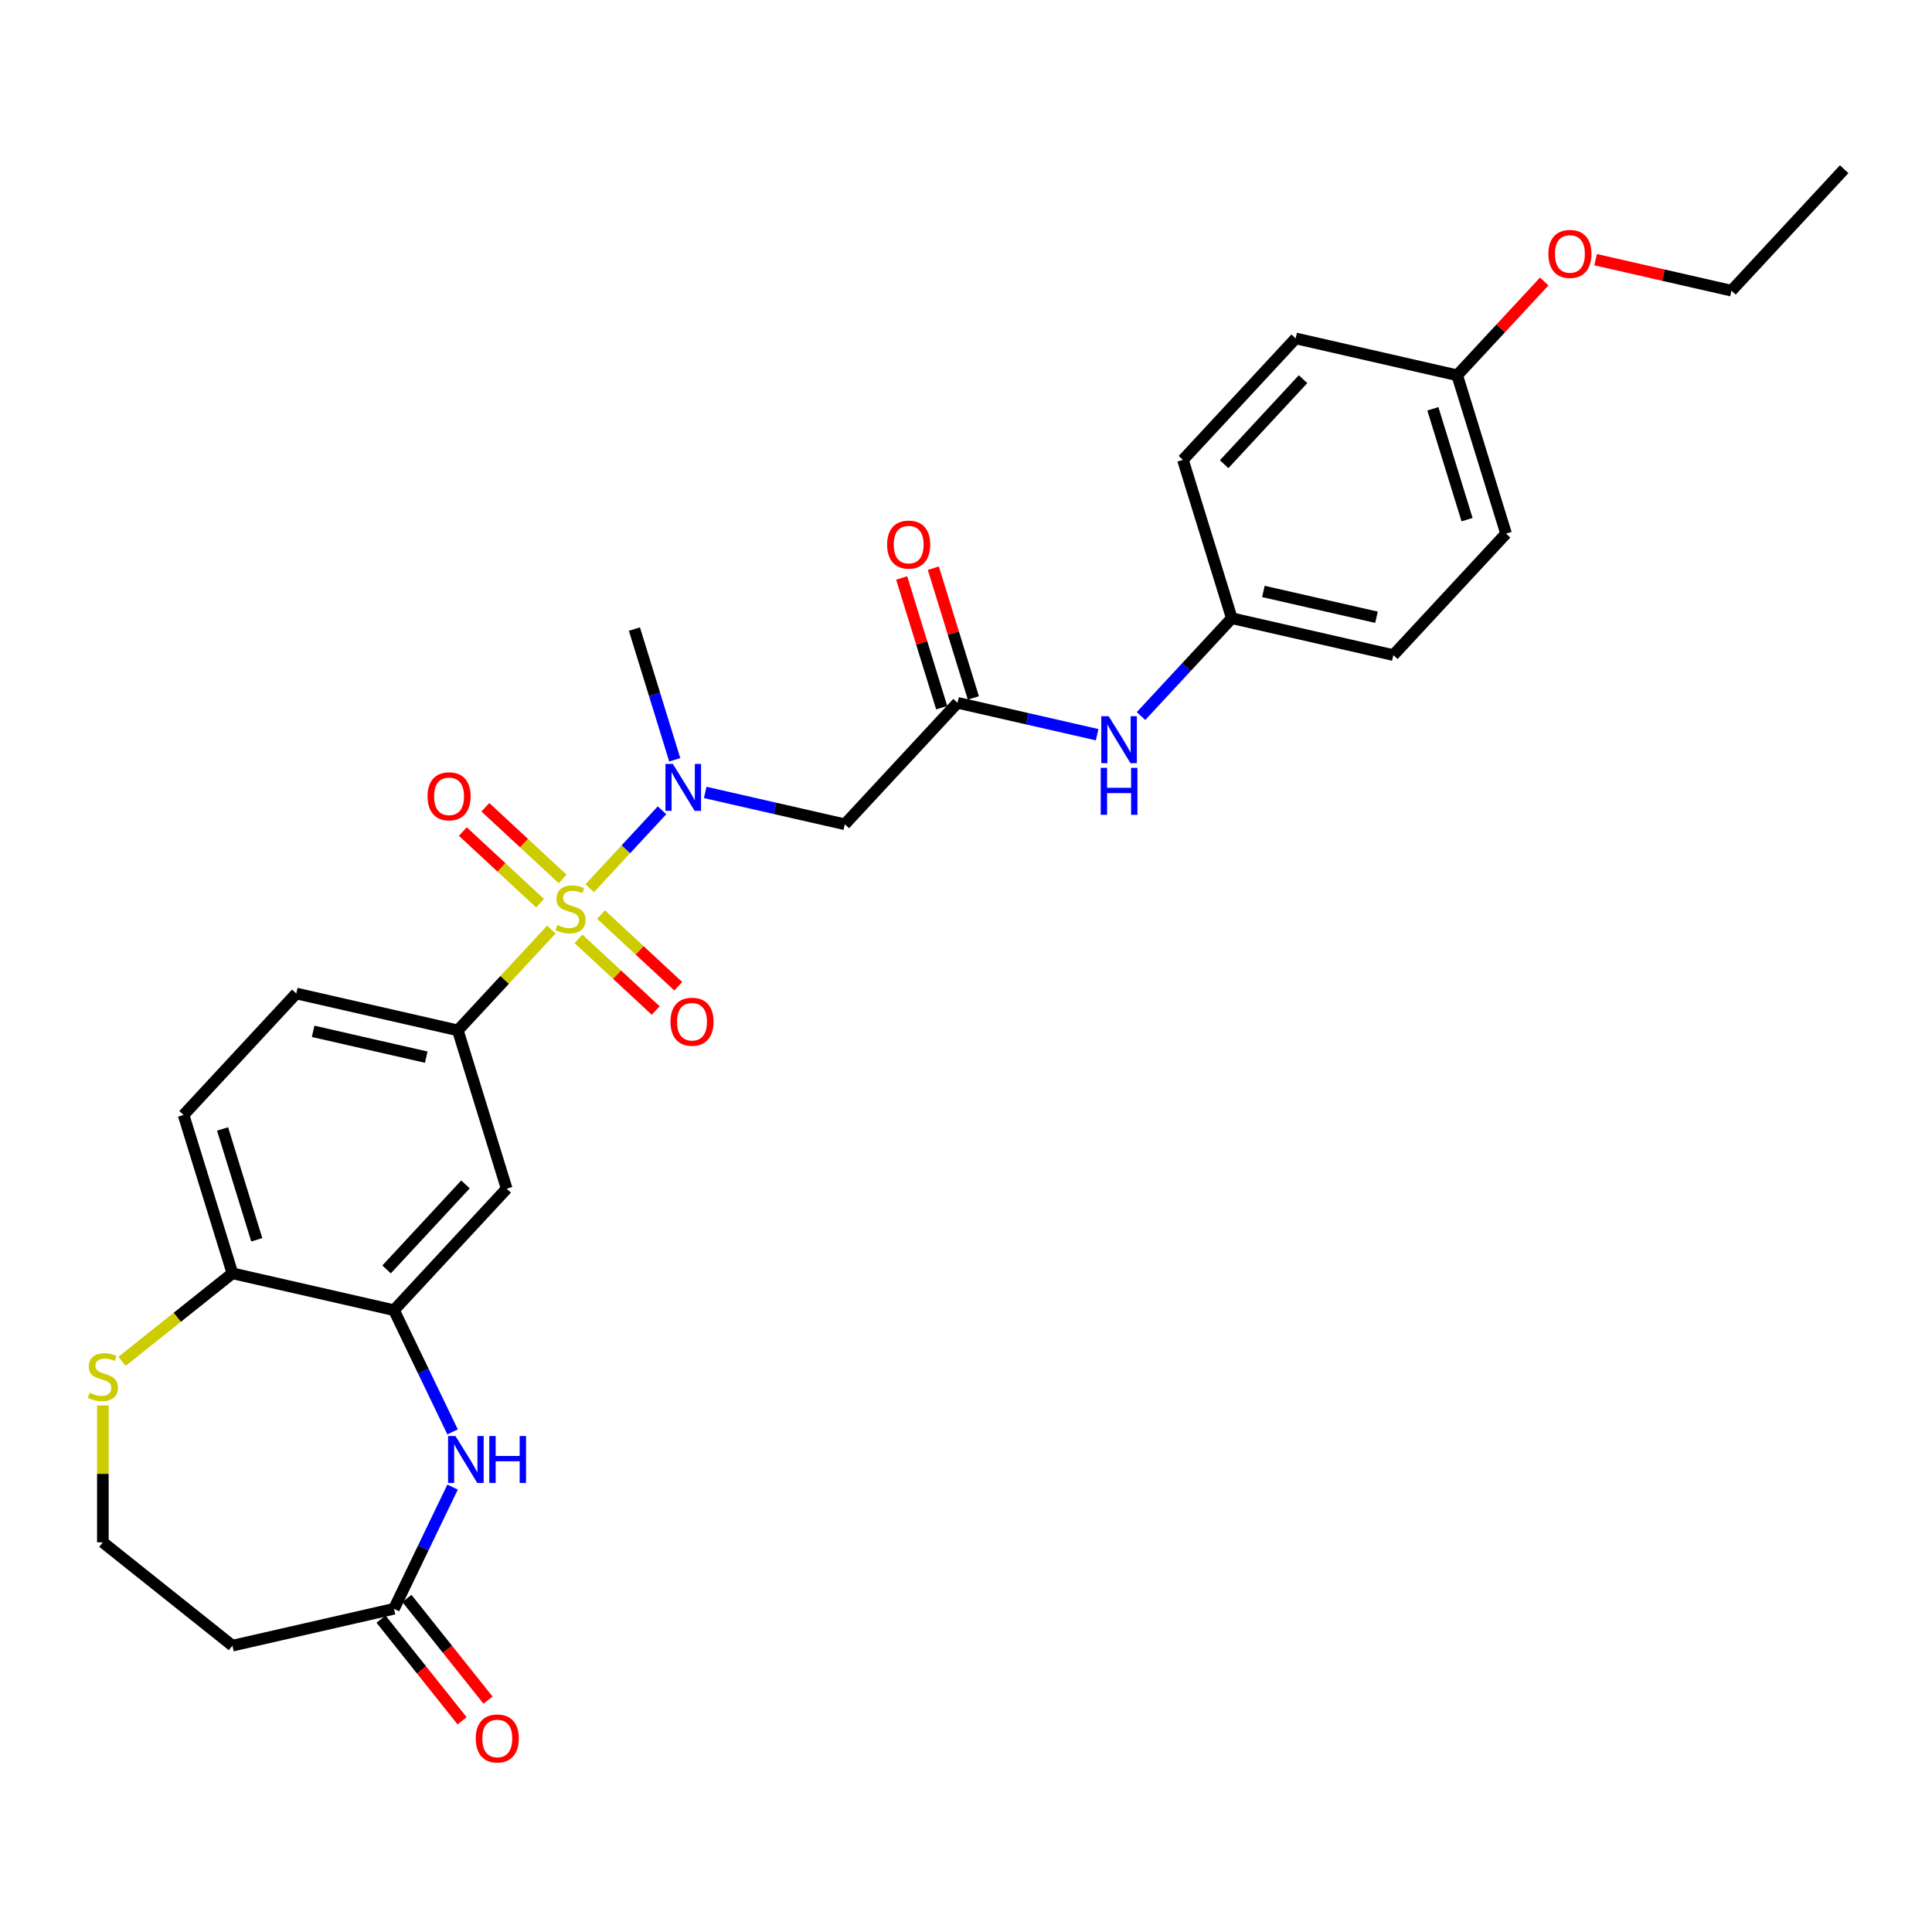 <?xml version='1.0' encoding='iso-8859-1'?>
<svg version='1.1' baseProfile='full'
              xmlns='http://www.w3.org/2000/svg'
                      xmlns:rdkit='http://www.rdkit.org/xml'
                      xmlns:xlink='http://www.w3.org/1999/xlink'
                  xml:space='preserve'
width='1000px' height='1000px' viewBox='0 0 1000 1000'>
<!-- END OF HEADER -->
<rect style='opacity:1.0;fill:#FFFFFF;stroke:none' width='1000' height='1000' x='0' y='0'> </rect>
<path class='bond-0' d='M 305.248,459.737 L 323.956,439.575' style='fill:none;fill-rule:evenodd;stroke:#CCCC00;stroke-width:6px;stroke-linecap:butt;stroke-linejoin:miter;stroke-opacity:1' />
<path class='bond-0' d='M 323.956,439.575 L 342.664,419.413' style='fill:none;fill-rule:evenodd;stroke:#0000FF;stroke-width:6px;stroke-linecap:butt;stroke-linejoin:miter;stroke-opacity:1' />
<path class='bond-1' d='M 285.384,481.146 L 261.181,507.231' style='fill:none;fill-rule:evenodd;stroke:#CCCC00;stroke-width:6px;stroke-linecap:butt;stroke-linejoin:miter;stroke-opacity:1' />
<path class='bond-1' d='M 261.181,507.231 L 236.977,533.316' style='fill:none;fill-rule:evenodd;stroke:#000000;stroke-width:6px;stroke-linecap:butt;stroke-linejoin:miter;stroke-opacity:1' />
<path class='bond-8' d='M 299.414,485.945 L 319.407,504.496' style='fill:none;fill-rule:evenodd;stroke:#CCCC00;stroke-width:6px;stroke-linecap:butt;stroke-linejoin:miter;stroke-opacity:1' />
<path class='bond-8' d='M 319.407,504.496 L 339.401,523.047' style='fill:none;fill-rule:evenodd;stroke:#FF0000;stroke-width:6px;stroke-linecap:butt;stroke-linejoin:miter;stroke-opacity:1' />
<path class='bond-8' d='M 311.082,473.37 L 331.075,491.921' style='fill:none;fill-rule:evenodd;stroke:#CCCC00;stroke-width:6px;stroke-linecap:butt;stroke-linejoin:miter;stroke-opacity:1' />
<path class='bond-8' d='M 331.075,491.921 L 351.068,510.472' style='fill:none;fill-rule:evenodd;stroke:#FF0000;stroke-width:6px;stroke-linecap:butt;stroke-linejoin:miter;stroke-opacity:1' />
<path class='bond-9' d='M 291.218,454.938 L 271.225,436.388' style='fill:none;fill-rule:evenodd;stroke:#CCCC00;stroke-width:6px;stroke-linecap:butt;stroke-linejoin:miter;stroke-opacity:1' />
<path class='bond-9' d='M 271.225,436.388 L 251.232,417.837' style='fill:none;fill-rule:evenodd;stroke:#FF0000;stroke-width:6px;stroke-linecap:butt;stroke-linejoin:miter;stroke-opacity:1' />
<path class='bond-9' d='M 279.55,467.513 L 259.557,448.962' style='fill:none;fill-rule:evenodd;stroke:#CCCC00;stroke-width:6px;stroke-linecap:butt;stroke-linejoin:miter;stroke-opacity:1' />
<path class='bond-9' d='M 259.557,448.962 L 239.564,430.412' style='fill:none;fill-rule:evenodd;stroke:#FF0000;stroke-width:6px;stroke-linecap:butt;stroke-linejoin:miter;stroke-opacity:1' />
<path class='bond-4' d='M 365.011,410.16 L 401.143,418.406' style='fill:none;fill-rule:evenodd;stroke:#0000FF;stroke-width:6px;stroke-linecap:butt;stroke-linejoin:miter;stroke-opacity:1' />
<path class='bond-4' d='M 401.143,418.406 L 437.274,426.653' style='fill:none;fill-rule:evenodd;stroke:#000000;stroke-width:6px;stroke-linecap:butt;stroke-linejoin:miter;stroke-opacity:1' />
<path class='bond-25' d='M 349.247,393.278 L 338.81,359.443' style='fill:none;fill-rule:evenodd;stroke:#0000FF;stroke-width:6px;stroke-linecap:butt;stroke-linejoin:miter;stroke-opacity:1' />
<path class='bond-25' d='M 338.81,359.443 L 328.373,325.608' style='fill:none;fill-rule:evenodd;stroke:#000000;stroke-width:6px;stroke-linecap:butt;stroke-linejoin:miter;stroke-opacity:1' />
<path class='bond-5' d='M 236.977,533.316 L 262.259,615.275' style='fill:none;fill-rule:evenodd;stroke:#000000;stroke-width:6px;stroke-linecap:butt;stroke-linejoin:miter;stroke-opacity:1' />
<path class='bond-14' d='M 236.977,533.316 L 153.358,514.23' style='fill:none;fill-rule:evenodd;stroke:#000000;stroke-width:6px;stroke-linecap:butt;stroke-linejoin:miter;stroke-opacity:1' />
<path class='bond-14' d='M 220.617,547.177 L 162.084,533.817' style='fill:none;fill-rule:evenodd;stroke:#000000;stroke-width:6px;stroke-linecap:butt;stroke-linejoin:miter;stroke-opacity:1' />
<path class='bond-2' d='M 234.253,741.136 L 219.087,709.643' style='fill:none;fill-rule:evenodd;stroke:#0000FF;stroke-width:6px;stroke-linecap:butt;stroke-linejoin:miter;stroke-opacity:1' />
<path class='bond-2' d='M 219.087,709.643 L 203.92,678.149' style='fill:none;fill-rule:evenodd;stroke:#000000;stroke-width:6px;stroke-linecap:butt;stroke-linejoin:miter;stroke-opacity:1' />
<path class='bond-7' d='M 234.253,769.715 L 219.087,801.209' style='fill:none;fill-rule:evenodd;stroke:#0000FF;stroke-width:6px;stroke-linecap:butt;stroke-linejoin:miter;stroke-opacity:1' />
<path class='bond-7' d='M 219.087,801.209 L 203.92,832.702' style='fill:none;fill-rule:evenodd;stroke:#000000;stroke-width:6px;stroke-linecap:butt;stroke-linejoin:miter;stroke-opacity:1' />
<path class='bond-3' d='M 203.92,678.149 L 262.259,615.275' style='fill:none;fill-rule:evenodd;stroke:#000000;stroke-width:6px;stroke-linecap:butt;stroke-linejoin:miter;stroke-opacity:1' />
<path class='bond-3' d='M 200.096,657.051 L 240.933,613.039' style='fill:none;fill-rule:evenodd;stroke:#000000;stroke-width:6px;stroke-linecap:butt;stroke-linejoin:miter;stroke-opacity:1' />
<path class='bond-29' d='M 203.92,678.149 L 120.3,659.064' style='fill:none;fill-rule:evenodd;stroke:#000000;stroke-width:6px;stroke-linecap:butt;stroke-linejoin:miter;stroke-opacity:1' />
<path class='bond-6' d='M 437.274,426.653 L 495.613,363.779' style='fill:none;fill-rule:evenodd;stroke:#000000;stroke-width:6px;stroke-linecap:butt;stroke-linejoin:miter;stroke-opacity:1' />
<path class='bond-12' d='M 495.613,363.779 L 531.745,372.026' style='fill:none;fill-rule:evenodd;stroke:#000000;stroke-width:6px;stroke-linecap:butt;stroke-linejoin:miter;stroke-opacity:1' />
<path class='bond-12' d='M 531.745,372.026 L 567.877,380.273' style='fill:none;fill-rule:evenodd;stroke:#0000FF;stroke-width:6px;stroke-linecap:butt;stroke-linejoin:miter;stroke-opacity:1' />
<path class='bond-15' d='M 503.809,361.251 L 493.452,327.673' style='fill:none;fill-rule:evenodd;stroke:#000000;stroke-width:6px;stroke-linecap:butt;stroke-linejoin:miter;stroke-opacity:1' />
<path class='bond-15' d='M 493.452,327.673 L 483.094,294.095' style='fill:none;fill-rule:evenodd;stroke:#FF0000;stroke-width:6px;stroke-linecap:butt;stroke-linejoin:miter;stroke-opacity:1' />
<path class='bond-15' d='M 487.417,366.307 L 477.06,332.729' style='fill:none;fill-rule:evenodd;stroke:#000000;stroke-width:6px;stroke-linecap:butt;stroke-linejoin:miter;stroke-opacity:1' />
<path class='bond-15' d='M 477.06,332.729 L 466.702,299.152' style='fill:none;fill-rule:evenodd;stroke:#FF0000;stroke-width:6px;stroke-linecap:butt;stroke-linejoin:miter;stroke-opacity:1' />
<path class='bond-13' d='M 203.92,832.702 L 120.3,851.788' style='fill:none;fill-rule:evenodd;stroke:#000000;stroke-width:6px;stroke-linecap:butt;stroke-linejoin:miter;stroke-opacity:1' />
<path class='bond-16' d='M 197.214,838.05 L 218.2,864.365' style='fill:none;fill-rule:evenodd;stroke:#000000;stroke-width:6px;stroke-linecap:butt;stroke-linejoin:miter;stroke-opacity:1' />
<path class='bond-16' d='M 218.2,864.365 L 239.186,890.681' style='fill:none;fill-rule:evenodd;stroke:#FF0000;stroke-width:6px;stroke-linecap:butt;stroke-linejoin:miter;stroke-opacity:1' />
<path class='bond-16' d='M 210.626,827.354 L 231.612,853.67' style='fill:none;fill-rule:evenodd;stroke:#000000;stroke-width:6px;stroke-linecap:butt;stroke-linejoin:miter;stroke-opacity:1' />
<path class='bond-16' d='M 231.612,853.67 L 252.598,879.986' style='fill:none;fill-rule:evenodd;stroke:#FF0000;stroke-width:6px;stroke-linecap:butt;stroke-linejoin:miter;stroke-opacity:1' />
<path class='bond-10' d='M 120.3,659.064 L 95.019,577.104' style='fill:none;fill-rule:evenodd;stroke:#000000;stroke-width:6px;stroke-linecap:butt;stroke-linejoin:miter;stroke-opacity:1' />
<path class='bond-10' d='M 132.9,641.714 L 115.203,584.342' style='fill:none;fill-rule:evenodd;stroke:#000000;stroke-width:6px;stroke-linecap:butt;stroke-linejoin:miter;stroke-opacity:1' />
<path class='bond-11' d='M 120.3,659.064 L 91.737,681.842' style='fill:none;fill-rule:evenodd;stroke:#000000;stroke-width:6px;stroke-linecap:butt;stroke-linejoin:miter;stroke-opacity:1' />
<path class='bond-11' d='M 91.737,681.842 L 63.175,704.62' style='fill:none;fill-rule:evenodd;stroke:#CCCC00;stroke-width:6px;stroke-linecap:butt;stroke-linejoin:miter;stroke-opacity:1' />
<path class='bond-18' d='M 53.242,727.447 L 53.242,762.879' style='fill:none;fill-rule:evenodd;stroke:#CCCC00;stroke-width:6px;stroke-linecap:butt;stroke-linejoin:miter;stroke-opacity:1' />
<path class='bond-18' d='M 53.242,762.879 L 53.242,798.311' style='fill:none;fill-rule:evenodd;stroke:#000000;stroke-width:6px;stroke-linecap:butt;stroke-linejoin:miter;stroke-opacity:1' />
<path class='bond-19' d='M 590.589,370.626 L 614.08,345.308' style='fill:none;fill-rule:evenodd;stroke:#0000FF;stroke-width:6px;stroke-linecap:butt;stroke-linejoin:miter;stroke-opacity:1' />
<path class='bond-19' d='M 614.08,345.308 L 637.571,319.991' style='fill:none;fill-rule:evenodd;stroke:#000000;stroke-width:6px;stroke-linecap:butt;stroke-linejoin:miter;stroke-opacity:1' />
<path class='bond-30' d='M 120.3,851.788 L 53.242,798.311' style='fill:none;fill-rule:evenodd;stroke:#000000;stroke-width:6px;stroke-linecap:butt;stroke-linejoin:miter;stroke-opacity:1' />
<path class='bond-17' d='M 153.358,514.23 L 95.019,577.104' style='fill:none;fill-rule:evenodd;stroke:#000000;stroke-width:6px;stroke-linecap:butt;stroke-linejoin:miter;stroke-opacity:1' />
<path class='bond-21' d='M 637.571,319.991 L 612.29,238.031' style='fill:none;fill-rule:evenodd;stroke:#000000;stroke-width:6px;stroke-linecap:butt;stroke-linejoin:miter;stroke-opacity:1' />
<path class='bond-22' d='M 637.571,319.991 L 721.191,339.077' style='fill:none;fill-rule:evenodd;stroke:#000000;stroke-width:6px;stroke-linecap:butt;stroke-linejoin:miter;stroke-opacity:1' />
<path class='bond-22' d='M 653.931,306.13 L 712.465,319.49' style='fill:none;fill-rule:evenodd;stroke:#000000;stroke-width:6px;stroke-linecap:butt;stroke-linejoin:miter;stroke-opacity:1' />
<path class='bond-20' d='M 754.249,194.243 L 779.53,276.203' style='fill:none;fill-rule:evenodd;stroke:#000000;stroke-width:6px;stroke-linecap:butt;stroke-linejoin:miter;stroke-opacity:1' />
<path class='bond-20' d='M 741.649,211.593 L 759.346,268.965' style='fill:none;fill-rule:evenodd;stroke:#000000;stroke-width:6px;stroke-linecap:butt;stroke-linejoin:miter;stroke-opacity:1' />
<path class='bond-26' d='M 754.249,194.243 L 776.771,169.97' style='fill:none;fill-rule:evenodd;stroke:#000000;stroke-width:6px;stroke-linecap:butt;stroke-linejoin:miter;stroke-opacity:1' />
<path class='bond-26' d='M 776.771,169.97 L 799.293,145.697' style='fill:none;fill-rule:evenodd;stroke:#FF0000;stroke-width:6px;stroke-linecap:butt;stroke-linejoin:miter;stroke-opacity:1' />
<path class='bond-31' d='M 754.249,194.243 L 670.629,175.157' style='fill:none;fill-rule:evenodd;stroke:#000000;stroke-width:6px;stroke-linecap:butt;stroke-linejoin:miter;stroke-opacity:1' />
<path class='bond-24' d='M 612.29,238.031 L 670.629,175.157' style='fill:none;fill-rule:evenodd;stroke:#000000;stroke-width:6px;stroke-linecap:butt;stroke-linejoin:miter;stroke-opacity:1' />
<path class='bond-24' d='M 633.616,240.268 L 674.453,196.256' style='fill:none;fill-rule:evenodd;stroke:#000000;stroke-width:6px;stroke-linecap:butt;stroke-linejoin:miter;stroke-opacity:1' />
<path class='bond-23' d='M 721.191,339.077 L 779.53,276.203' style='fill:none;fill-rule:evenodd;stroke:#000000;stroke-width:6px;stroke-linecap:butt;stroke-linejoin:miter;stroke-opacity:1' />
<path class='bond-27' d='M 825.881,134.403 L 861.044,142.429' style='fill:none;fill-rule:evenodd;stroke:#FF0000;stroke-width:6px;stroke-linecap:butt;stroke-linejoin:miter;stroke-opacity:1' />
<path class='bond-27' d='M 861.044,142.429 L 896.207,150.454' style='fill:none;fill-rule:evenodd;stroke:#000000;stroke-width:6px;stroke-linecap:butt;stroke-linejoin:miter;stroke-opacity:1' />
<path class='bond-28' d='M 896.207,150.454 L 954.545,87.58' style='fill:none;fill-rule:evenodd;stroke:#000000;stroke-width:6px;stroke-linecap:butt;stroke-linejoin:miter;stroke-opacity:1' />
<path  class='atom-0' d='M 288.454 478.778
Q 288.729 478.881, 289.861 479.362
Q 290.993 479.842, 292.228 480.151
Q 293.498 480.425, 294.733 480.425
Q 297.031 480.425, 298.369 479.327
Q 299.708 478.195, 299.708 476.24
Q 299.708 474.902, 299.021 474.078
Q 298.369 473.255, 297.34 472.809
Q 296.311 472.363, 294.596 471.848
Q 292.434 471.196, 291.13 470.579
Q 289.861 469.961, 288.935 468.658
Q 288.043 467.354, 288.043 465.158
Q 288.043 462.105, 290.101 460.218
Q 292.194 458.331, 296.311 458.331
Q 299.124 458.331, 302.315 459.669
L 301.526 462.311
Q 298.61 461.11, 296.414 461.11
Q 294.047 461.11, 292.743 462.105
Q 291.439 463.065, 291.474 464.746
Q 291.474 466.05, 292.125 466.839
Q 292.812 467.628, 293.772 468.074
Q 294.767 468.52, 296.414 469.035
Q 298.61 469.721, 299.913 470.407
Q 301.217 471.093, 302.143 472.5
Q 303.104 473.872, 303.104 476.24
Q 303.104 479.602, 300.84 481.42
Q 298.61 483.204, 294.87 483.204
Q 292.709 483.204, 291.062 482.724
Q 289.449 482.278, 287.528 481.489
L 288.454 478.778
' fill='#CCCC00'/>
<path  class='atom-1' d='M 348.285 395.423
L 356.245 408.288
Q 357.034 409.557, 358.303 411.856
Q 359.573 414.155, 359.641 414.292
L 359.641 395.423
L 362.866 395.423
L 362.866 419.713
L 359.538 419.713
L 350.996 405.646
Q 350.001 404, 348.937 402.113
Q 347.908 400.226, 347.599 399.642
L 347.599 419.713
L 344.443 419.713
L 344.443 395.423
L 348.285 395.423
' fill='#0000FF'/>
<path  class='atom-3' d='M 235.765 743.281
L 243.725 756.146
Q 244.514 757.416, 245.783 759.714
Q 247.053 762.013, 247.121 762.15
L 247.121 743.281
L 250.346 743.281
L 250.346 767.571
L 247.018 767.571
L 238.476 753.504
Q 237.481 751.858, 236.417 749.971
Q 235.388 748.084, 235.079 747.501
L 235.079 767.571
L 231.923 767.571
L 231.923 743.281
L 235.765 743.281
' fill='#0000FF'/>
<path  class='atom-3' d='M 253.262 743.281
L 256.556 743.281
L 256.556 753.607
L 268.975 753.607
L 268.975 743.281
L 272.269 743.281
L 272.269 767.571
L 268.975 767.571
L 268.975 756.352
L 256.556 756.352
L 256.556 767.571
L 253.262 767.571
L 253.262 743.281
' fill='#0000FF'/>
<path  class='atom-9' d='M 347.04 528.849
Q 347.04 523.016, 349.922 519.757
Q 352.804 516.498, 358.19 516.498
Q 363.576 516.498, 366.458 519.757
Q 369.34 523.016, 369.34 528.849
Q 369.34 534.75, 366.424 538.112
Q 363.508 541.44, 358.19 541.44
Q 352.838 541.44, 349.922 538.112
Q 347.04 534.784, 347.04 528.849
M 358.19 538.695
Q 361.895 538.695, 363.885 536.225
Q 365.909 533.721, 365.909 528.849
Q 365.909 524.08, 363.885 521.678
Q 361.895 519.243, 358.19 519.243
Q 354.485 519.243, 352.461 521.644
Q 350.471 524.046, 350.471 528.849
Q 350.471 533.755, 352.461 536.225
Q 354.485 538.695, 358.19 538.695
' fill='#FF0000'/>
<path  class='atom-10' d='M 221.292 412.172
Q 221.292 406.339, 224.174 403.08
Q 227.056 399.821, 232.442 399.821
Q 237.828 399.821, 240.71 403.08
Q 243.592 406.339, 243.592 412.172
Q 243.592 418.073, 240.676 421.435
Q 237.76 424.763, 232.442 424.763
Q 227.09 424.763, 224.174 421.435
Q 221.292 418.107, 221.292 412.172
M 232.442 422.018
Q 236.147 422.018, 238.137 419.548
Q 240.161 417.043, 240.161 412.172
Q 240.161 407.403, 238.137 405.001
Q 236.147 402.565, 232.442 402.565
Q 228.737 402.565, 226.713 404.967
Q 224.723 407.369, 224.723 412.172
Q 224.723 417.078, 226.713 419.548
Q 228.737 422.018, 232.442 422.018
' fill='#FF0000'/>
<path  class='atom-12' d='M 46.381 720.877
Q 46.655 720.98, 47.788 721.461
Q 48.92 721.941, 50.155 722.25
Q 51.424 722.524, 52.659 722.524
Q 54.958 722.524, 56.296 721.426
Q 57.634 720.294, 57.634 718.339
Q 57.634 717.001, 56.948 716.177
Q 56.296 715.354, 55.267 714.908
Q 54.237 714.462, 52.522 713.947
Q 50.361 713.295, 49.057 712.678
Q 47.788 712.06, 46.861 710.757
Q 45.969 709.453, 45.969 707.257
Q 45.969 704.204, 48.028 702.317
Q 50.12 700.43, 54.237 700.43
Q 57.051 700.43, 60.241 701.768
L 59.452 704.41
Q 56.536 703.209, 54.34 703.209
Q 51.973 703.209, 50.669 704.204
Q 49.366 705.164, 49.4 706.845
Q 49.4 708.149, 50.052 708.938
Q 50.738 709.727, 51.699 710.173
Q 52.694 710.619, 54.34 711.134
Q 56.536 711.82, 57.84 712.506
Q 59.144 713.192, 60.07 714.599
Q 61.03 715.971, 61.03 718.339
Q 61.03 721.701, 58.766 723.519
Q 56.536 725.303, 52.797 725.303
Q 50.635 725.303, 48.988 724.823
Q 47.376 724.377, 45.455 723.588
L 46.381 720.877
' fill='#CCCC00'/>
<path  class='atom-13' d='M 573.864 370.72
L 581.823 383.585
Q 582.612 384.855, 583.882 387.153
Q 585.151 389.452, 585.22 389.589
L 585.22 370.72
L 588.445 370.72
L 588.445 395.01
L 585.117 395.01
L 576.574 380.944
Q 575.579 379.297, 574.515 377.41
Q 573.486 375.523, 573.177 374.94
L 573.177 395.01
L 570.021 395.01
L 570.021 370.72
L 573.864 370.72
' fill='#0000FF'/>
<path  class='atom-13' d='M 569.729 397.439
L 573.023 397.439
L 573.023 407.766
L 585.443 407.766
L 585.443 397.439
L 588.736 397.439
L 588.736 421.729
L 585.443 421.729
L 585.443 410.51
L 573.023 410.51
L 573.023 421.729
L 569.729 421.729
L 569.729 397.439
' fill='#0000FF'/>
<path  class='atom-16' d='M 459.182 281.888
Q 459.182 276.056, 462.064 272.797
Q 464.945 269.537, 470.332 269.537
Q 475.718 269.537, 478.6 272.797
Q 481.482 276.056, 481.482 281.888
Q 481.482 287.789, 478.566 291.151
Q 475.65 294.479, 470.332 294.479
Q 464.98 294.479, 462.064 291.151
Q 459.182 287.823, 459.182 281.888
M 470.332 291.735
Q 474.037 291.735, 476.027 289.264
Q 478.051 286.76, 478.051 281.888
Q 478.051 277.119, 476.027 274.718
Q 474.037 272.282, 470.332 272.282
Q 466.627 272.282, 464.602 274.683
Q 462.612 277.085, 462.612 281.888
Q 462.612 286.794, 464.602 289.264
Q 466.627 291.735, 470.332 291.735
' fill='#FF0000'/>
<path  class='atom-17' d='M 246.247 899.828
Q 246.247 893.996, 249.129 890.737
Q 252.011 887.478, 257.397 887.478
Q 262.783 887.478, 265.665 890.737
Q 268.547 893.996, 268.547 899.828
Q 268.547 905.729, 265.631 909.092
Q 262.715 912.42, 257.397 912.42
Q 252.045 912.42, 249.129 909.092
Q 246.247 905.764, 246.247 899.828
M 257.397 909.675
Q 261.102 909.675, 263.092 907.205
Q 265.116 904.7, 265.116 899.828
Q 265.116 895.06, 263.092 892.658
Q 261.102 890.222, 257.397 890.222
Q 253.692 890.222, 251.668 892.624
Q 249.678 895.025, 249.678 899.828
Q 249.678 904.735, 251.668 907.205
Q 253.692 909.675, 257.397 909.675
' fill='#FF0000'/>
<path  class='atom-27' d='M 801.437 131.437
Q 801.437 125.605, 804.319 122.346
Q 807.201 119.087, 812.587 119.087
Q 817.973 119.087, 820.855 122.346
Q 823.737 125.605, 823.737 131.437
Q 823.737 137.338, 820.821 140.701
Q 817.905 144.028, 812.587 144.028
Q 807.235 144.028, 804.319 140.701
Q 801.437 137.373, 801.437 131.437
M 812.587 141.284
Q 816.292 141.284, 818.282 138.814
Q 820.306 136.309, 820.306 131.437
Q 820.306 126.669, 818.282 124.267
Q 816.292 121.831, 812.587 121.831
Q 808.882 121.831, 806.858 124.233
Q 804.868 126.634, 804.868 131.437
Q 804.868 136.343, 806.858 138.814
Q 808.882 141.284, 812.587 141.284
' fill='#FF0000'/>
</svg>
